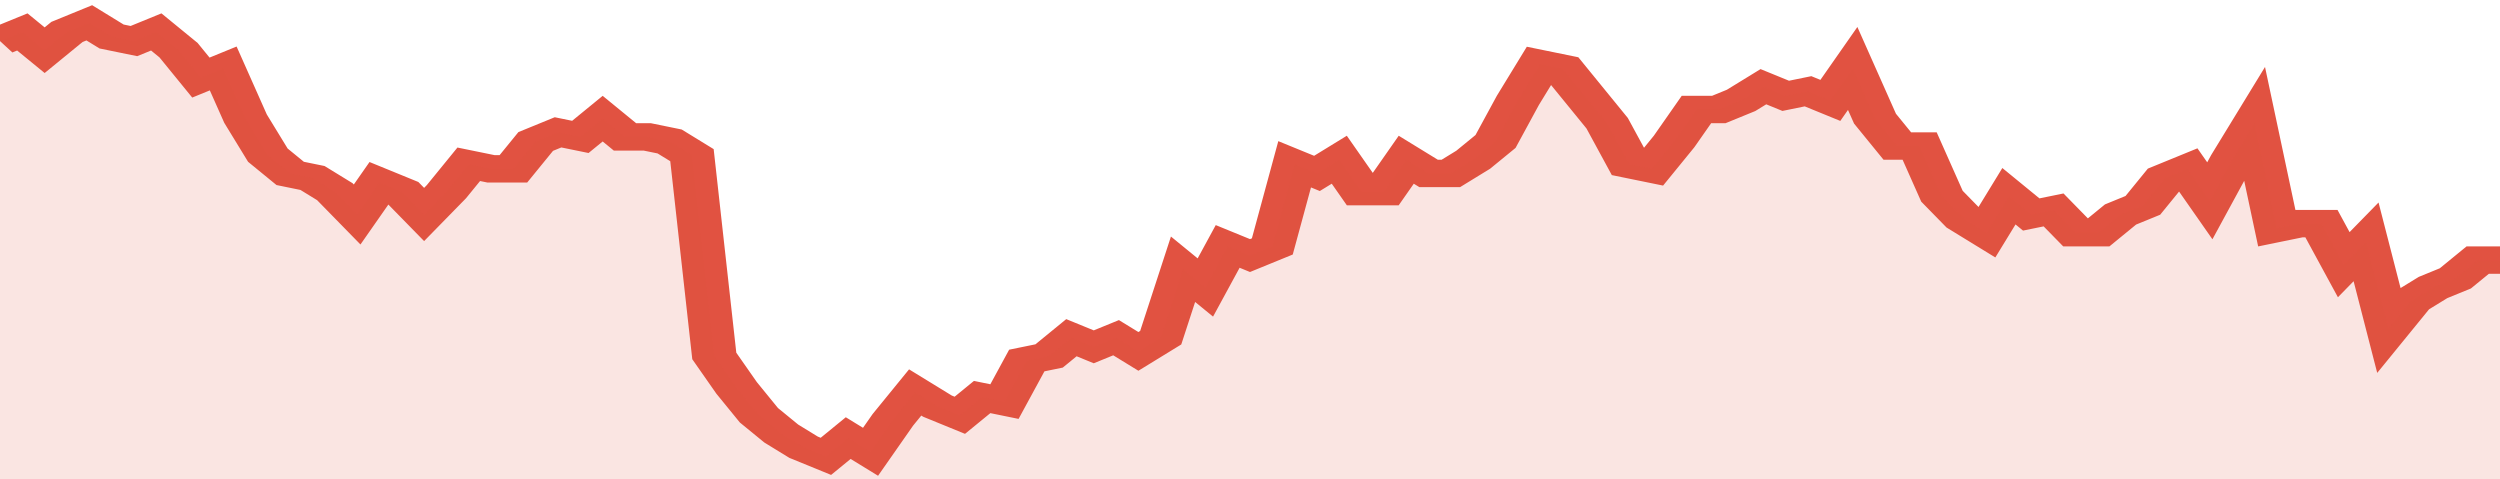 <svg xmlns="http://www.w3.org/2000/svg" viewBox="0 0 336 105" width="120" height="23" preserveAspectRatio="none">
				 <polyline fill="none" stroke="#E15241" stroke-width="6" points="0, 9 3, 7 6, 11 9, 7 12, 5 15, 8 18, 9 21, 7 24, 11 27, 17 30, 15 33, 26 36, 34 39, 38 42, 39 45, 42 48, 47 51, 40 54, 42 57, 47 60, 42 63, 36 66, 37 69, 37 72, 31 75, 29 78, 30 81, 26 84, 30 87, 30 90, 31 93, 34 96, 78 99, 85 102, 91 105, 95 108, 98 111, 100 114, 96 117, 99 120, 92 123, 86 126, 89 129, 91 132, 87 135, 88 138, 79 141, 78 144, 74 147, 76 150, 74 153, 77 156, 74 159, 59 162, 63 165, 54 168, 56 171, 54 174, 36 177, 38 180, 35 183, 42 186, 42 189, 35 192, 38 195, 38 198, 35 201, 31 204, 22 207, 14 210, 15 213, 21 216, 27 219, 36 222, 37 225, 31 228, 24 231, 24 234, 22 237, 19 240, 21 243, 20 246, 22 249, 15 252, 26 255, 32 258, 32 261, 43 264, 48 267, 51 270, 43 273, 47 276, 46 279, 51 282, 51 285, 47 288, 45 291, 39 294, 37 297, 44 300, 35 303, 27 306, 50 309, 49 312, 49 315, 58 318, 53 321, 72 324, 66 327, 63 330, 61 333, 57 336, 57 336, 57 "> </polyline>
				 <polygon fill="#E15241" opacity="0.15" points="0, 105 0, 9 3, 7 6, 11 9, 7 12, 5 15, 8 18, 9 21, 7 24, 11 27, 17 30, 15 33, 26 36, 34 39, 38 42, 39 45, 42 48, 47 51, 40 54, 42 57, 47 60, 42 63, 36 66, 37 69, 37 72, 31 75, 29 78, 30 81, 26 84, 30 87, 30 90, 31 93, 34 96, 78 99, 85 102, 91 105, 95 108, 98 111, 100 114, 96 117, 99 120, 92 123, 86 126, 89 129, 91 132, 87 135, 88 138, 79 141, 78 144, 74 147, 76 150, 74 153, 77 156, 74 159, 59 162, 63 165, 54 168, 56 171, 54 174, 36 177, 38 180, 35 183, 42 186, 42 189, 35 192, 38 195, 38 198, 35 201, 31 204, 22 207, 14 210, 15 213, 21 216, 27 219, 36 222, 37 225, 31 228, 24 231, 24 234, 22 237, 19 240, 21 243, 20 246, 22 249, 15 252, 26 255, 32 258, 32 261, 43 264, 48 267, 51 270, 43 273, 47 276, 46 279, 51 282, 51 285, 47 288, 45 291, 39 294, 37 297, 44 300, 35 303, 27 306, 50 309, 49 312, 49 315, 58 318, 53 321, 72 324, 66 327, 63 330, 61 333, 57 336, 57 336, 105 "></polygon>
			</svg>